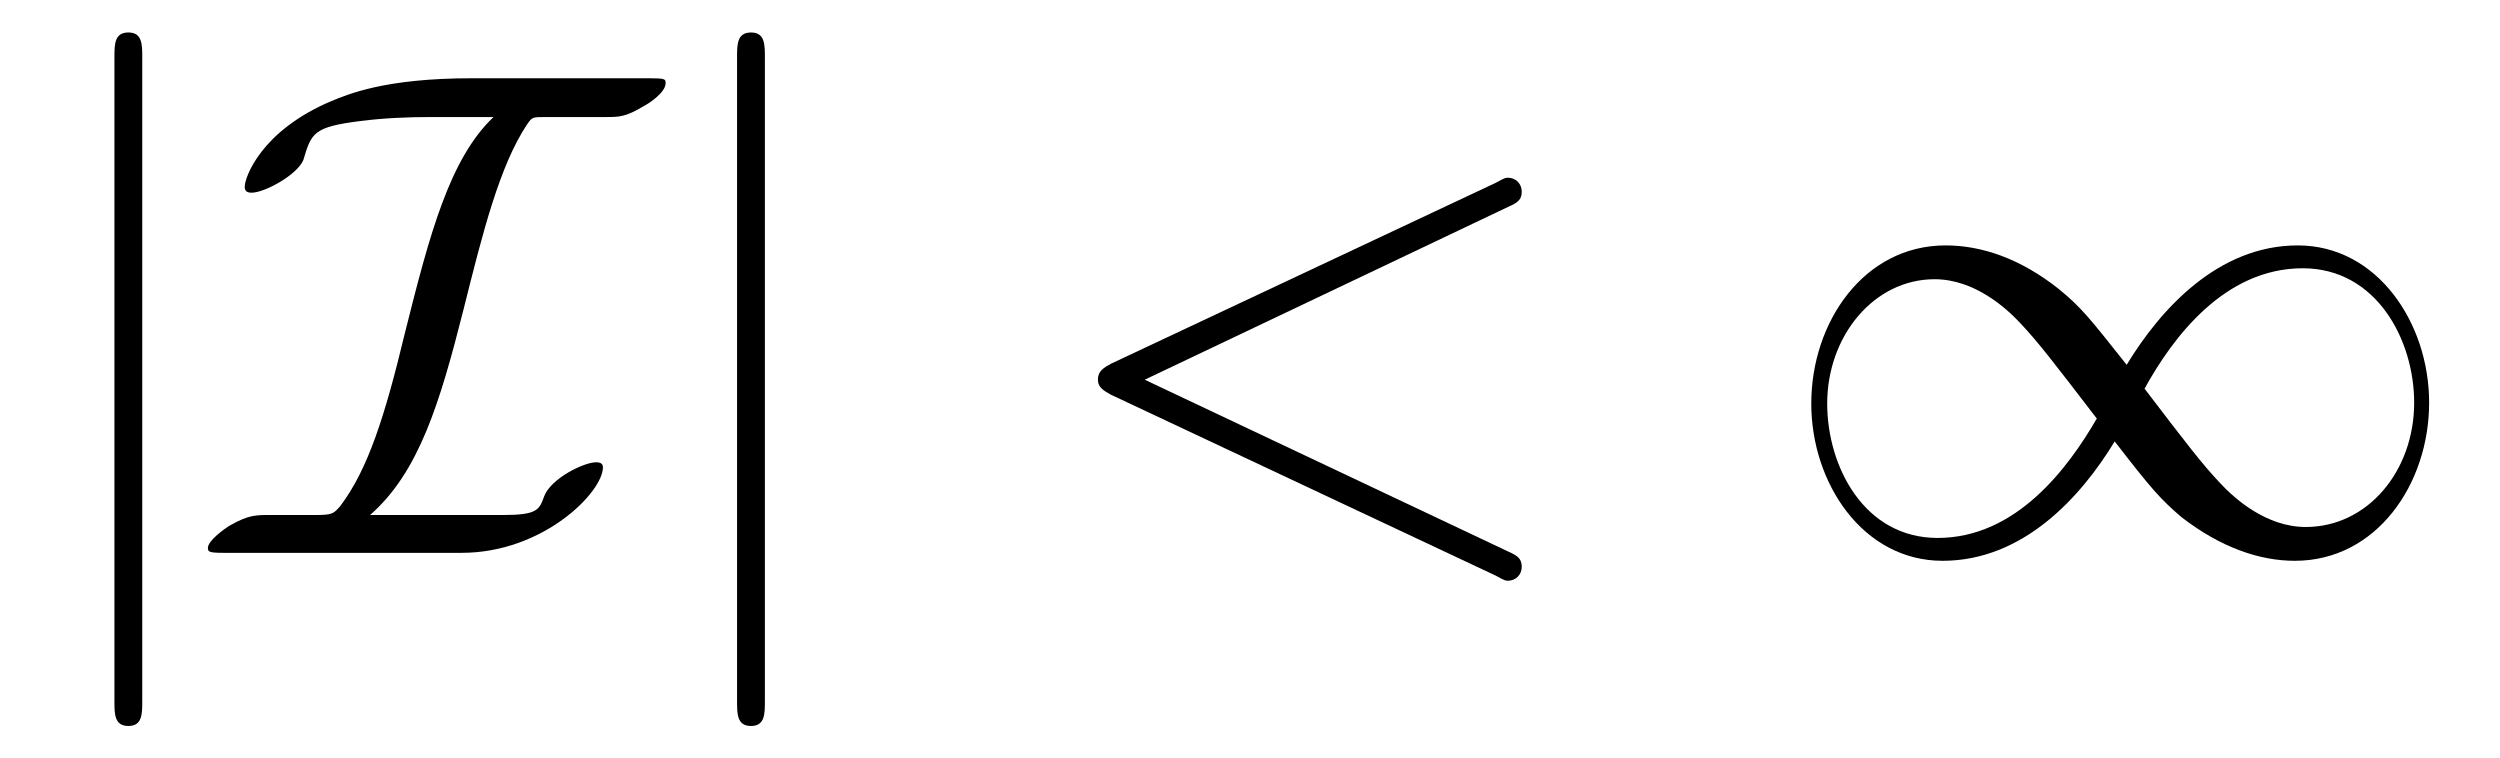 <?xml version="1.0" encoding="UTF-8"?>
<svg xmlns="http://www.w3.org/2000/svg" xmlns:xlink="http://www.w3.org/1999/xlink" viewBox="0 0 39.261 11.909" version="1.2">
<defs>
<g>
<symbol overflow="visible" id="glyph0-0">
<path style="stroke:none;" d=""/>
</symbol>
<symbol overflow="visible" id="glyph0-1">
<path style="stroke:none;" d="M 1.734 -7.781 C 1.734 -7.984 1.734 -8.172 1.516 -8.172 C 1.297 -8.172 1.297 -7.984 1.297 -7.781 L 1.297 2.328 C 1.297 2.531 1.297 2.719 1.516 2.719 C 1.734 2.719 1.734 2.531 1.734 2.328 Z M 1.734 -7.781 "/>
</symbol>
<symbol overflow="visible" id="glyph0-2">
<path style="stroke:none;" d="M 3.875 -7.453 C 2.516 -7.453 1.938 -7.203 1.672 -7.094 C 0.562 -6.625 0.312 -5.891 0.312 -5.75 C 0.312 -5.672 0.359 -5.656 0.422 -5.656 C 0.625 -5.656 1.141 -5.938 1.234 -6.172 C 1.359 -6.594 1.391 -6.688 2.125 -6.781 C 2.5 -6.828 2.859 -6.844 3.234 -6.844 L 4.219 -6.844 C 3.531 -6.188 3.219 -5.016 2.828 -3.453 C 2.516 -2.156 2.25 -1.312 1.812 -0.734 C 1.703 -0.609 1.688 -0.594 1.391 -0.594 L 0.703 -0.594 C 0.484 -0.594 0.375 -0.594 0.094 -0.438 C -0.016 -0.375 -0.266 -0.188 -0.266 -0.078 C -0.266 -0.016 -0.25 0 -0.016 0 L 3.719 0 C 5 0 5.938 -0.953 5.938 -1.344 C 5.938 -1.422 5.859 -1.422 5.828 -1.422 C 5.641 -1.422 5.125 -1.172 5.016 -0.891 C 4.938 -0.672 4.906 -0.594 4.359 -0.594 L 2.281 -0.594 C 3.047 -1.266 3.375 -2.344 3.75 -3.828 C 4.047 -5.016 4.312 -6.078 4.75 -6.734 C 4.828 -6.844 4.828 -6.844 5.047 -6.844 L 5.984 -6.844 C 6.188 -6.844 6.297 -6.844 6.578 -7.016 C 6.672 -7.062 6.922 -7.234 6.922 -7.375 C 6.922 -7.438 6.922 -7.453 6.672 -7.453 Z M 3.875 -7.453 "/>
</symbol>
<symbol overflow="visible" id="glyph0-3">
<path style="stroke:none;" d="M 5.547 -2.953 C 4.953 -3.703 4.828 -3.859 4.484 -4.141 C 3.875 -4.625 3.266 -4.828 2.703 -4.828 C 1.422 -4.828 0.594 -3.625 0.594 -2.344 C 0.594 -1.094 1.406 0.125 2.656 0.125 C 3.922 0.125 4.828 -0.875 5.359 -1.75 C 5.938 -1 6.078 -0.844 6.406 -0.562 C 7.031 -0.078 7.641 0.125 8.188 0.125 C 9.469 0.125 10.297 -1.078 10.297 -2.359 C 10.297 -3.609 9.484 -4.828 8.234 -4.828 C 6.984 -4.828 6.078 -3.828 5.547 -2.953 Z M 5.828 -2.578 C 6.266 -3.375 7.078 -4.469 8.312 -4.469 C 9.469 -4.469 10.062 -3.344 10.062 -2.359 C 10.062 -1.281 9.328 -0.406 8.359 -0.406 C 7.734 -0.406 7.234 -0.859 7.016 -1.094 C 6.734 -1.391 6.484 -1.719 5.828 -2.578 Z M 5.078 -2.109 C 4.625 -1.328 3.812 -0.234 2.578 -0.234 C 1.422 -0.234 0.844 -1.359 0.844 -2.344 C 0.844 -3.406 1.578 -4.297 2.531 -4.297 C 3.156 -4.297 3.656 -3.844 3.875 -3.609 C 4.156 -3.312 4.406 -2.984 5.078 -2.109 Z M 5.078 -2.109 "/>
</symbol>
<symbol overflow="visible" id="glyph1-0">
<path style="stroke:none;" d=""/>
</symbol>
<symbol overflow="visible" id="glyph1-1">
<path style="stroke:none;" d="M 7.359 -5.438 C 7.5 -5.5 7.562 -5.547 7.562 -5.672 C 7.562 -5.797 7.469 -5.891 7.344 -5.891 C 7.312 -5.891 7.297 -5.891 7.156 -5.812 L 1.109 -2.969 C 1 -2.906 0.906 -2.859 0.906 -2.719 C 0.906 -2.594 1 -2.547 1.109 -2.484 L 7.156 0.359 C 7.297 0.438 7.312 0.438 7.344 0.438 C 7.469 0.438 7.562 0.344 7.562 0.219 C 7.562 0.094 7.5 0.047 7.359 -0.016 L 1.641 -2.719 Z M 7.359 -5.438 "/>
</symbol>
</g>
<clipPath id="clip1">
  <path d="M 1 0 L 11 0 L 11 11.91 L 1 11.91 Z M 1 0 "/>
</clipPath>
<clipPath id="clip2">
  <path d="M 11 0 L 13 0 L 13 11.91 L 11 11.91 Z M 11 0 "/>
</clipPath>
</defs>
<g id="surface1">
<g clip-path="url(#clip1)" clip-rule="nonzero">
<g style="fill:rgb(0%,0%,0%);fill-opacity:1;">
  <use xlink:href="#glyph0-1" x="0.5" y="8.682"/>
  <use xlink:href="#glyph0-2" x="3.531" y="8.682"/>
</g>
</g>
<g clip-path="url(#clip2)" clip-rule="nonzero">
<g style="fill:rgb(0%,0%,0%);fill-opacity:1;">
  <use xlink:href="#glyph0-1" x="10.278" y="8.682"/>
</g>
</g>
<g style="fill:rgb(0%,0%,0%);fill-opacity:1;">
  <use xlink:href="#glyph1-1" x="16.336" y="8.682"/>
</g>
<g style="fill:rgb(0%,0%,0%);fill-opacity:1;">
  <use xlink:href="#glyph0-3" x="27.851" y="8.682"/>
</g>
</g>
</svg>
